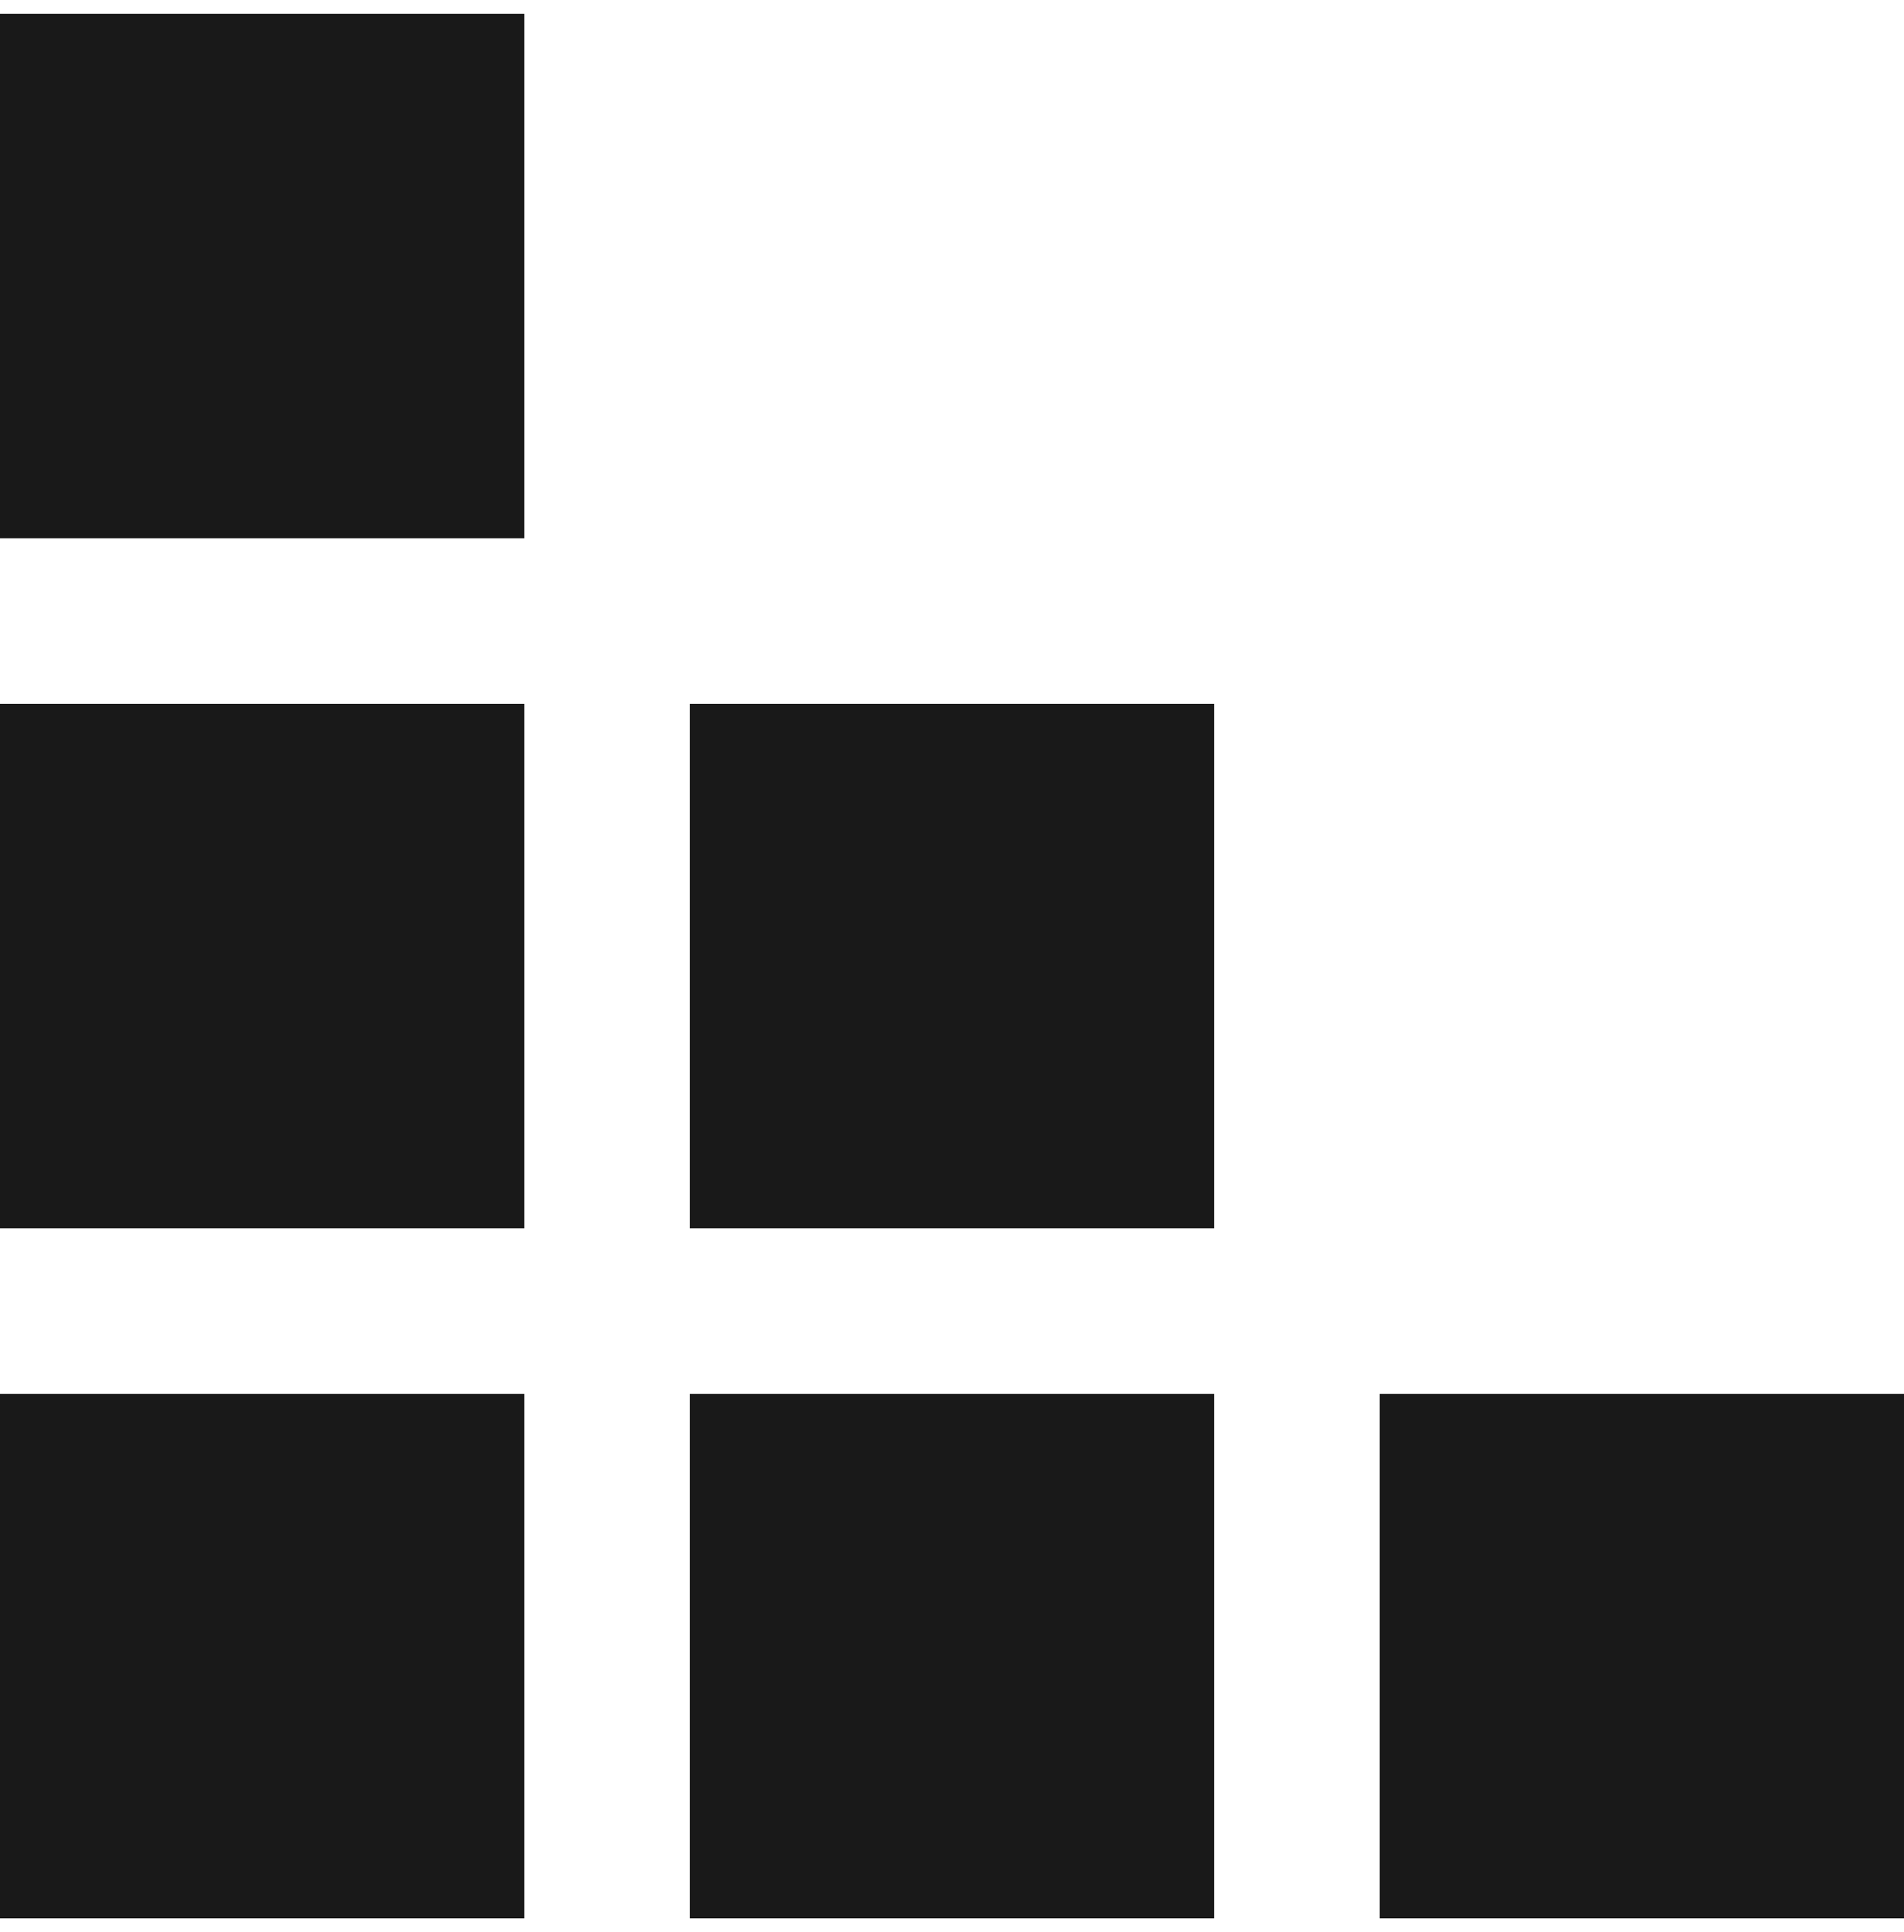 <svg width="69" height="70" viewBox="0 0 69 70" fill="none" xmlns="http://www.w3.org/2000/svg">
<path d="M18.5 1H0.5V19H18.5V1Z" fill="#191919" stroke="#191919"/>
<path d="M18.5 26H0.5V44H18.5V26Z" fill="#191919" stroke="#191919"/>
<path d="M43.5 26H25.5V44H43.5V26Z" fill="#191919" stroke="#191919"/>
<path d="M18.5 51H0.5V69H18.5V51Z" fill="#191919" stroke="#191919"/>
<path d="M43.5 51H25.5V69H43.5V51Z" fill="#191919" stroke="#191919"/>
<path d="M68.5 51H50.5V69H68.5V51Z" fill="#191919" stroke="#191919"/>
</svg>
